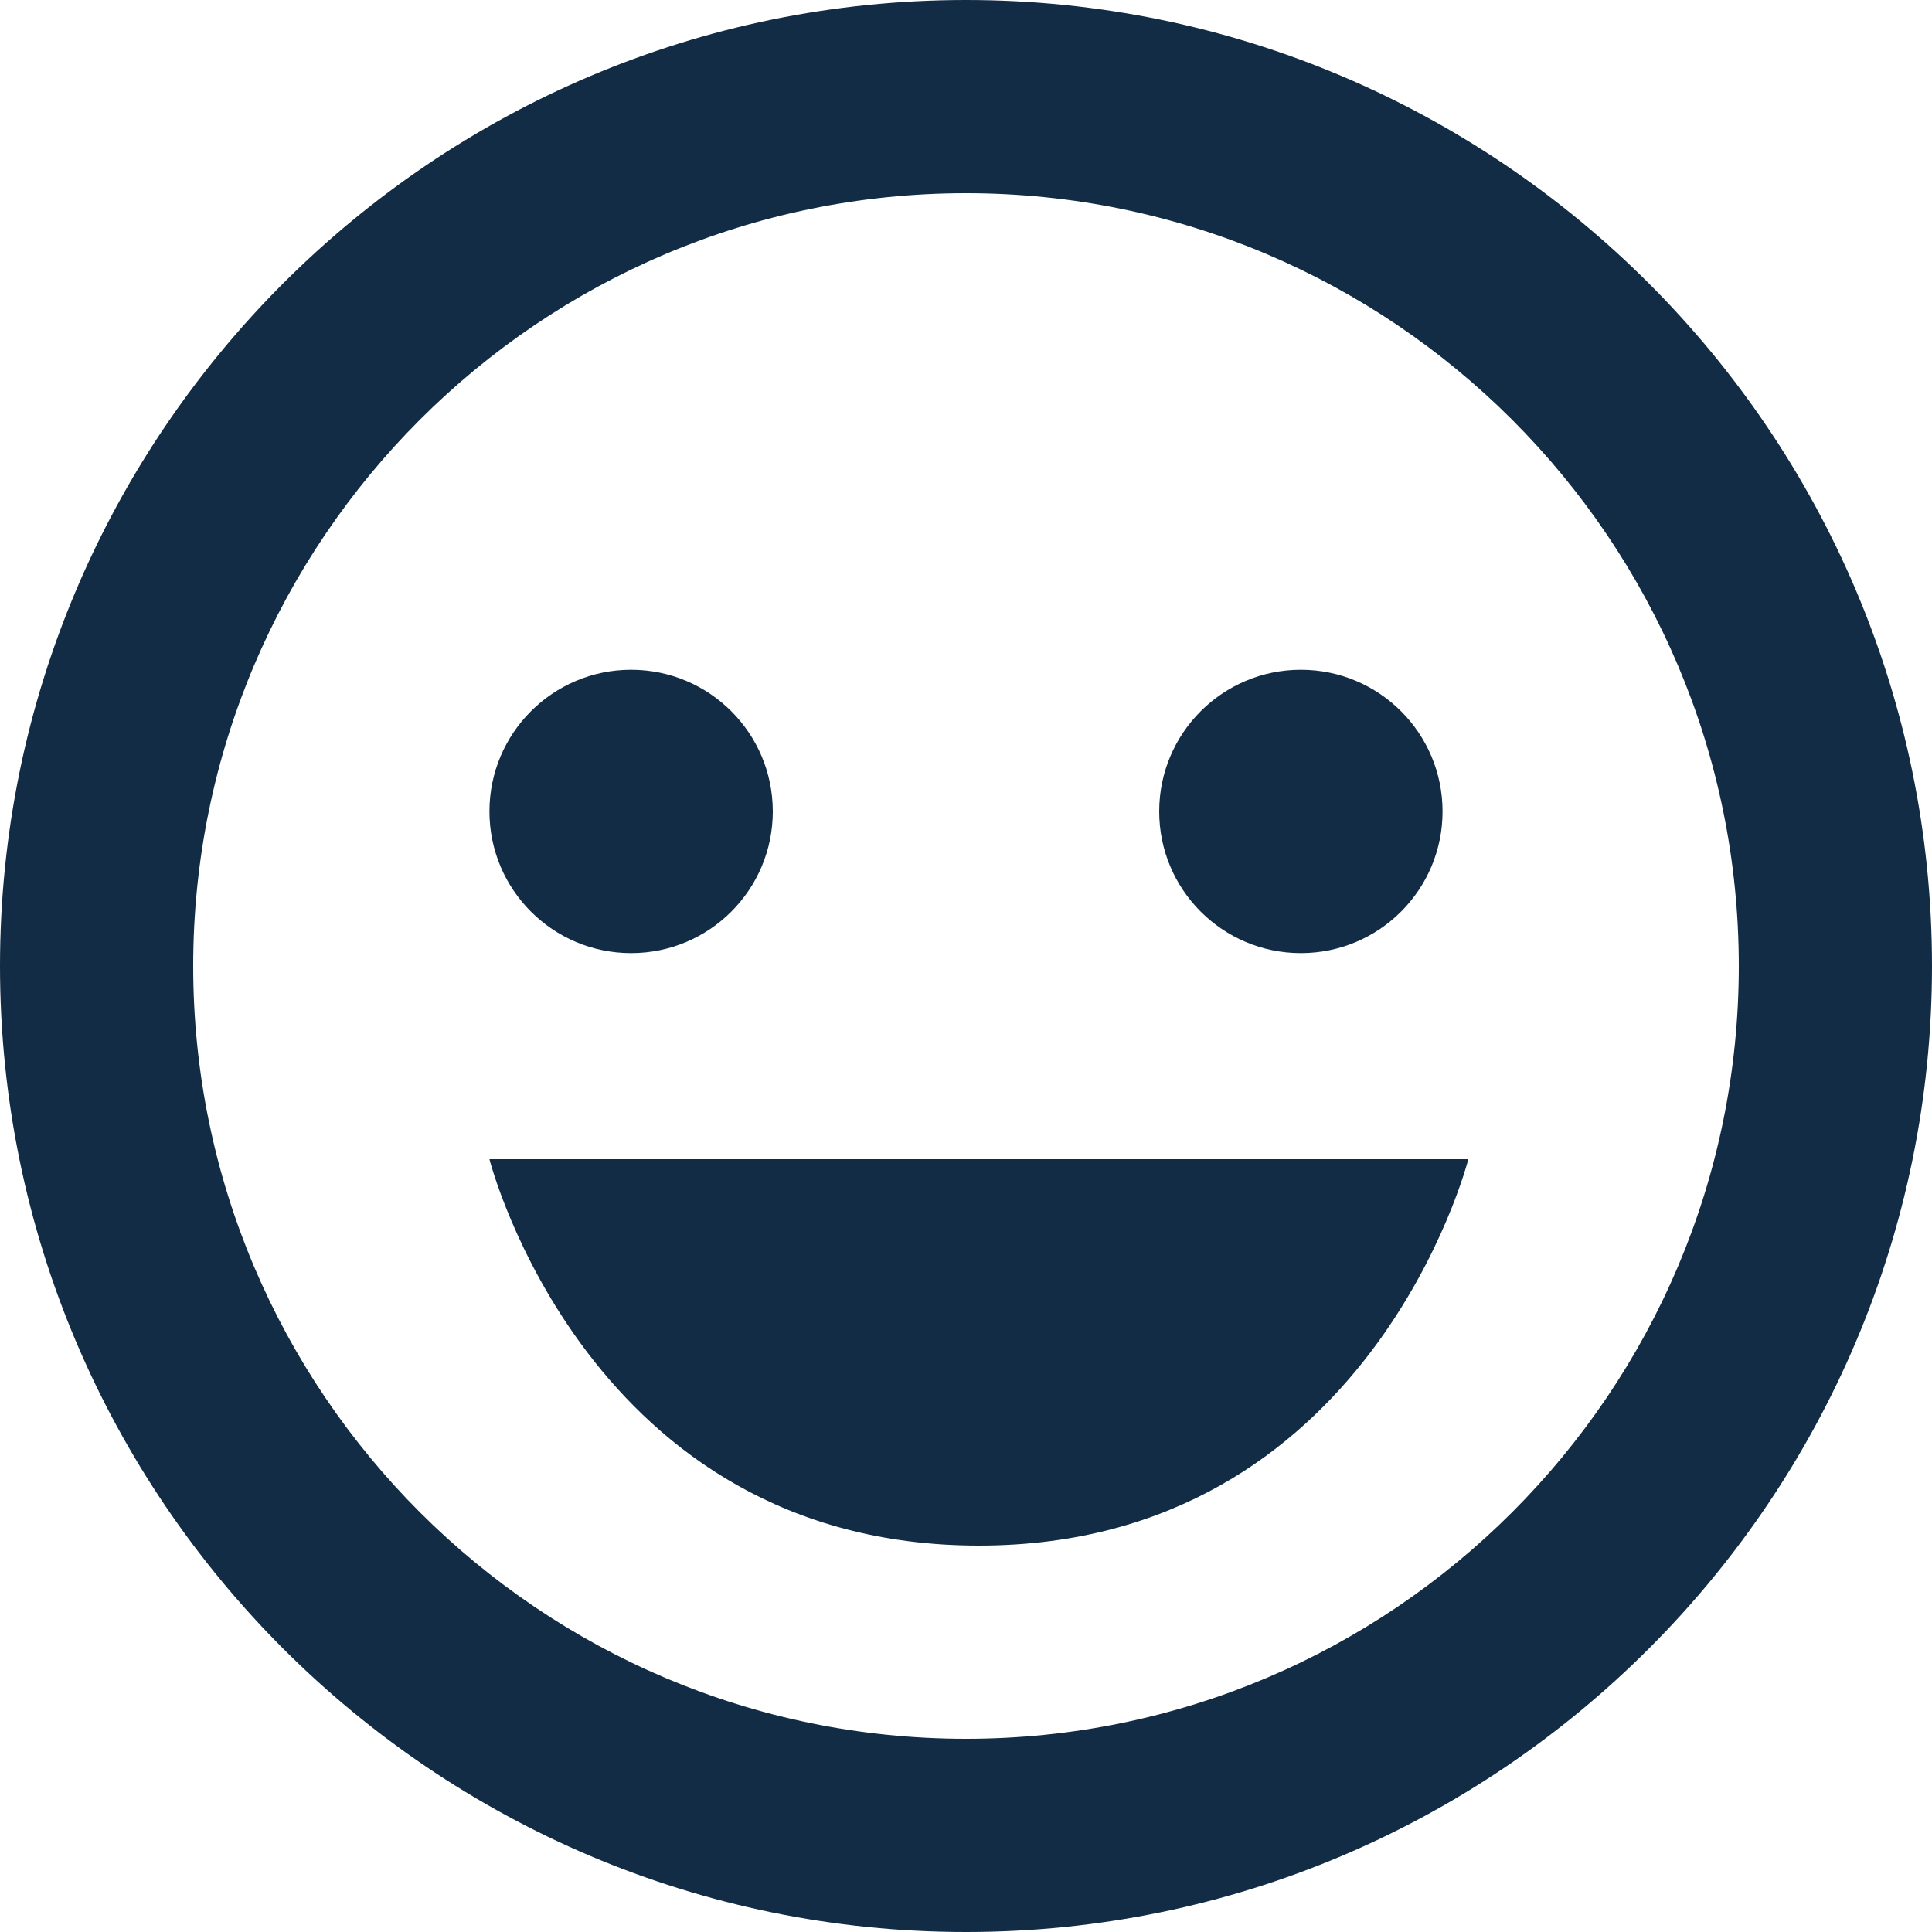 <svg xmlns="http://www.w3.org/2000/svg" width="75" height="75" viewBox="0 0 75 75" fill="none">
  <path d="M37.5 0C16.823 0 0 16.823 0 37.5C0 58.178 16.823 75 37.5 75C58.178 75 75 58.178 75 37.5C75 16.823 58.178 0 37.5 0ZM37.5 67.5C20.959 67.5 7.5 54.041 7.5 37.5C7.5 20.959 20.959 7.5 37.5 7.5C54.041 7.5 67.5 20.959 67.5 37.5C67.5 54.041 54.041 67.5 37.5 67.5Z" fill="#122C46"/>
  <path d="M24.5 37C27.538 37 30 34.538 30 31.5C30 28.462 27.538 26 24.5 26C21.462 26 19 28.462 19 31.5C19 34.538 21.462 37 24.5 37Z" fill="#122C46"/>
  <path d="M50.5 37C53.538 37 56 34.538 56 31.5C56 28.462 53.538 26 50.5 26C47.462 26 45 28.462 45 31.5C45 34.538 47.462 37 50.5 37Z" fill="#122C46"/>
  <path d="M38 60C53.2 60 57 45 57 45H19C19 45 22.8 60 38 60Z" fill="#122C46"/>
</svg>